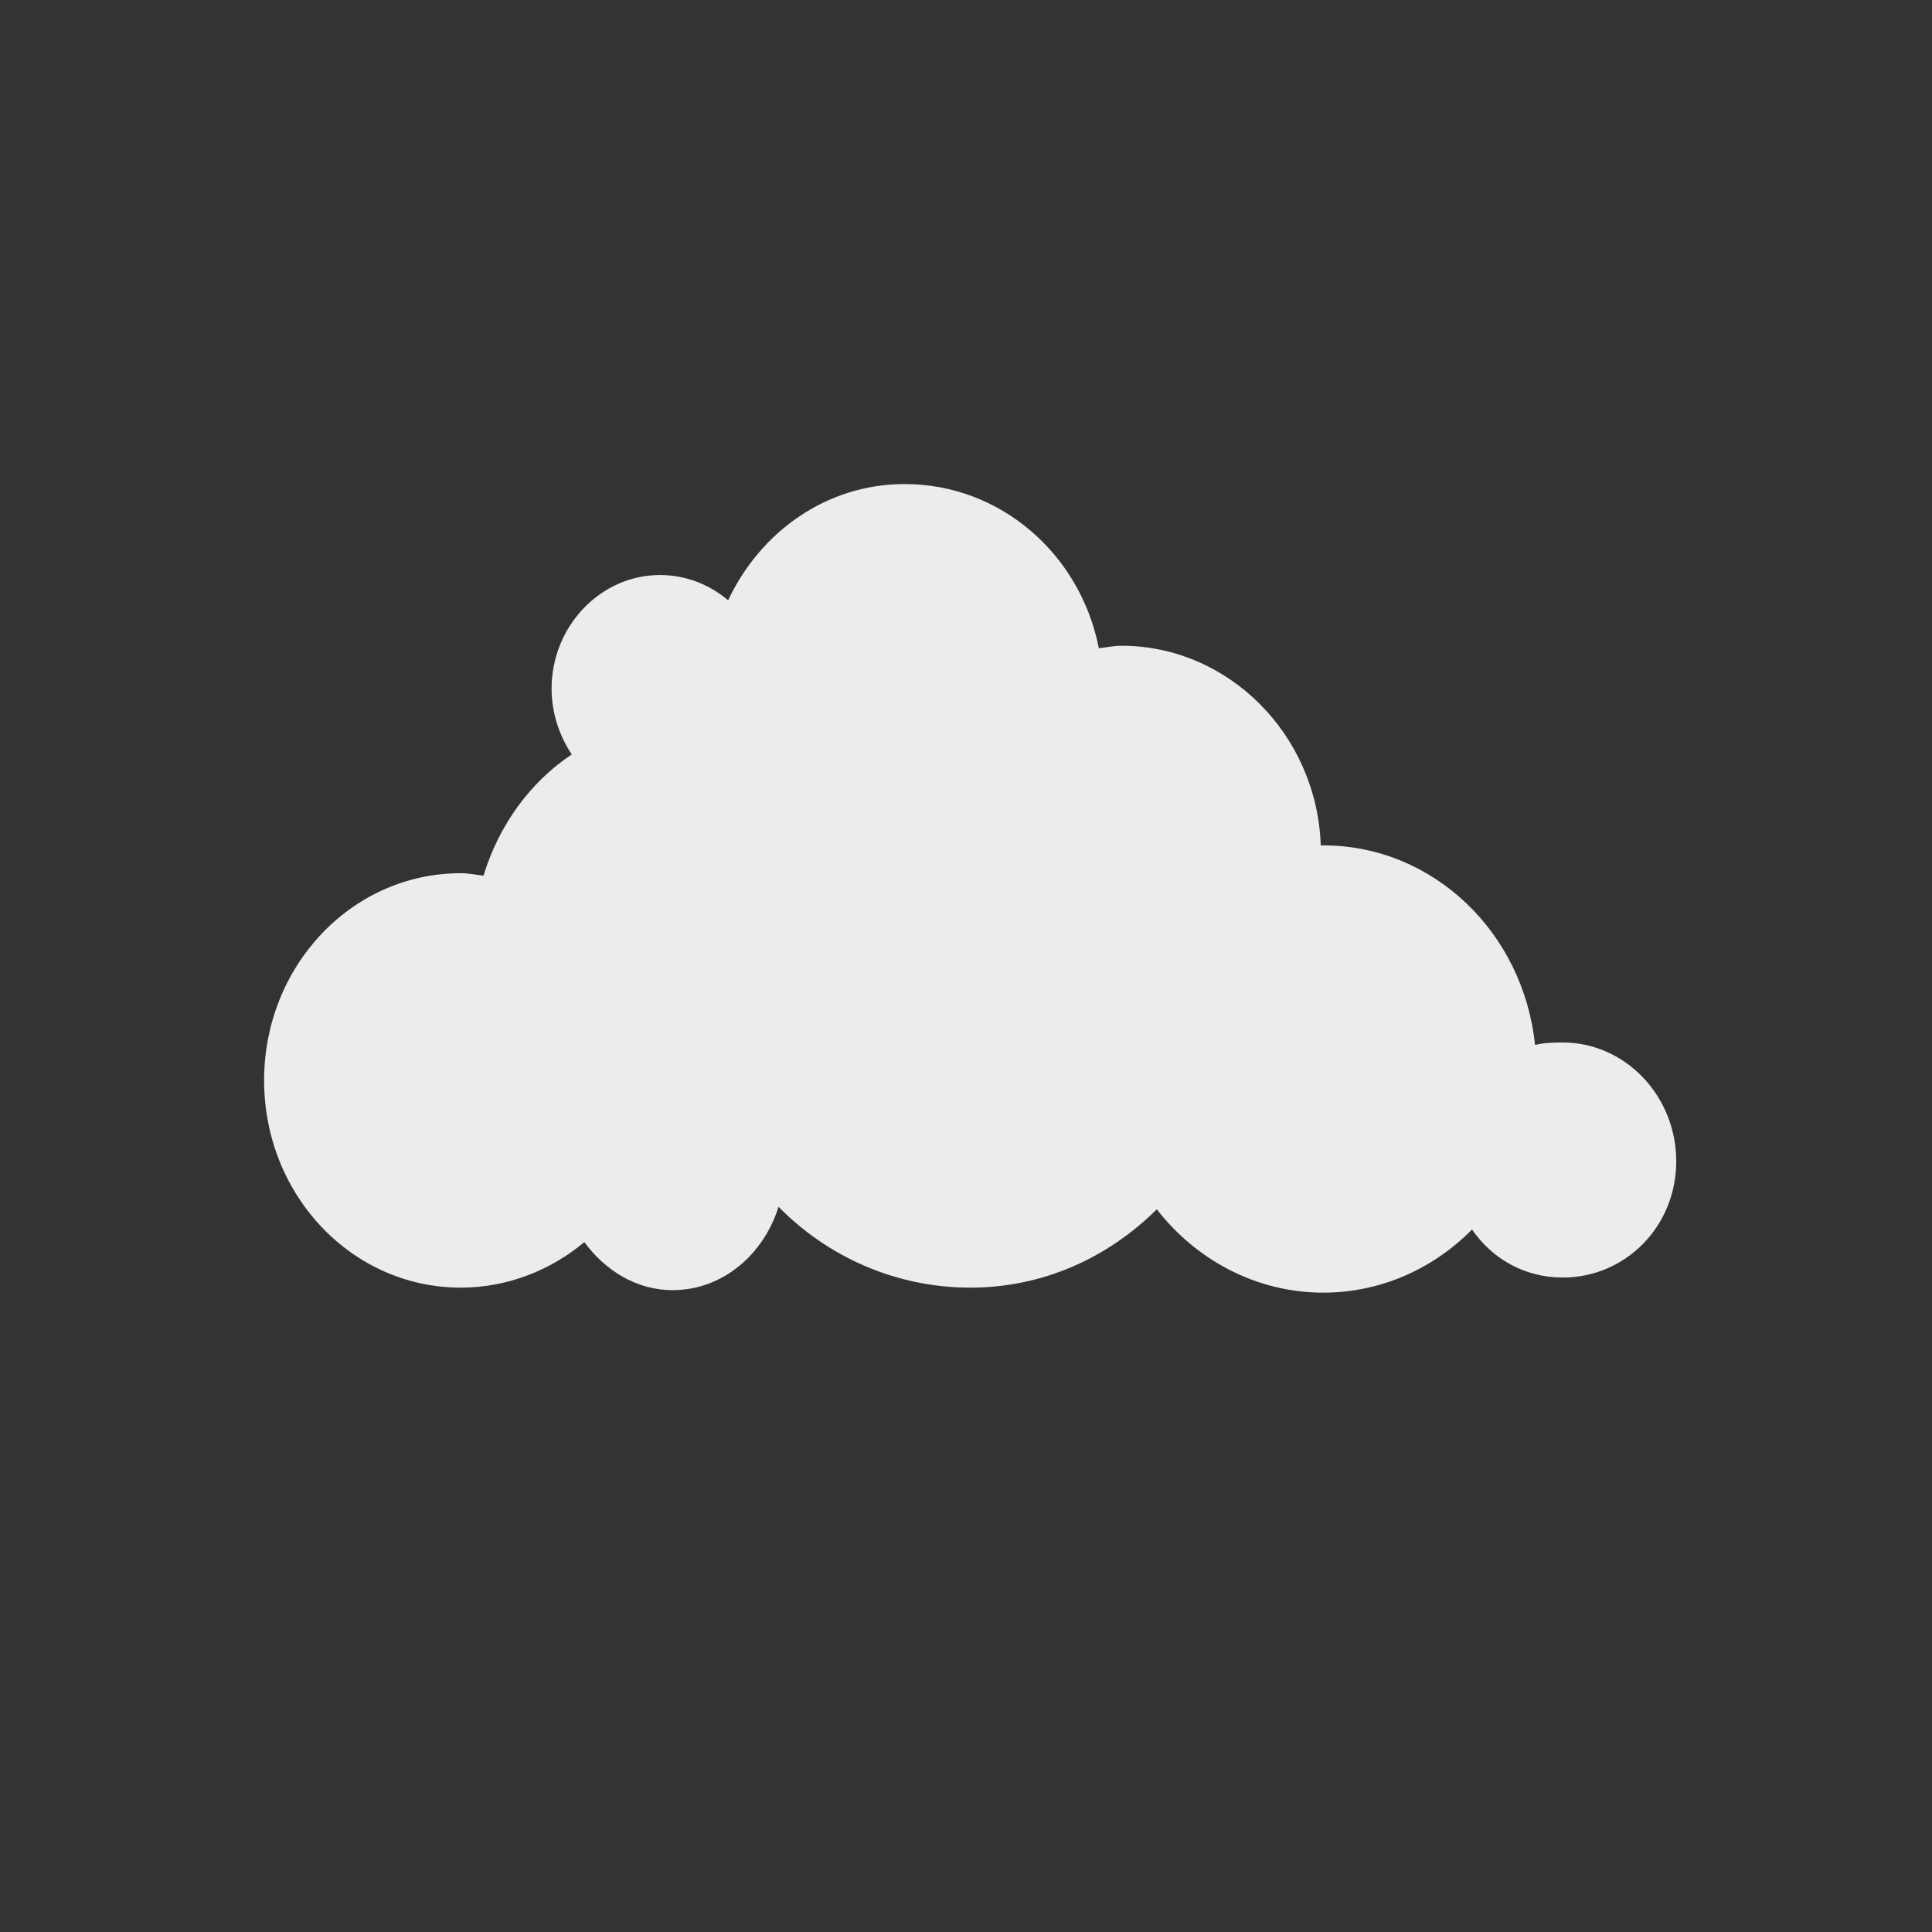 <svg xmlns="http://www.w3.org/2000/svg" viewBox="0 0 24 24">
 <rect x="0" y="0" width="24" height="24" fill="#333333" stroke="none"/>
 <g style="fill:#ececec;fill-opacity:1;stroke:none" transform="matrix(0.066 0 0 0.069 -10.84 3.097)">
  <path d="m 10.188 4 c -0.967 0 -1.788 0.589 -2.188 1.438 -0.23 -0.195 -0.524 -0.313 -0.844 -0.313 -0.739 0 -1.344 0.635 -1.344 1.406 c 0 0.299 0.097 0.585 0.25 0.813 -0.518 0.344 -0.904 0.878 -1.094 1.5 c -0.092 -0.011 -0.186 -0.031 -0.281 -0.031 -1.354 0 -2.438 1.149 -2.438 2.563 c 0 1.413 1.083 2.563 2.438 2.563 0.577 0 1.112 -0.214 1.531 -0.563 0.256 0.347 0.641 0.594 1.094 0.594 0.623 0 1.13 -0.445 1.313 -1.031 0.609 0.62 1.457 1 2.375 1 0.902 0 1.706 -0.368 2.313 -0.969 c 0.486 0.624 1.231 1.031 2.063 1.031 c 0.717 0 1.367 -0.299 1.844 -0.781 0.255 0.368 0.657 0.594 1.125 0.594 0.775 0 1.406 -0.629 1.406 -1.438 0 -0.808 -0.632 -1.469 -1.406 -1.469 -0.12 0 -0.233 0.002 -0.344 0.031 -0.143 -1.387 -1.258 -2.469 -2.625 -2.469 -0.011 0 -0.021 0 -0.031 0 c -0.046 -1.37 -1.144 -2.469 -2.469 -2.469 -0.096 0 -0.189 0.02 -0.281 0.031 -0.229 -1.166 -1.221 -2.031 -2.406 -2.031" transform="matrix(15.186 0 0 14.556 179.8 -15.961)"/>
 </g>
</svg>
